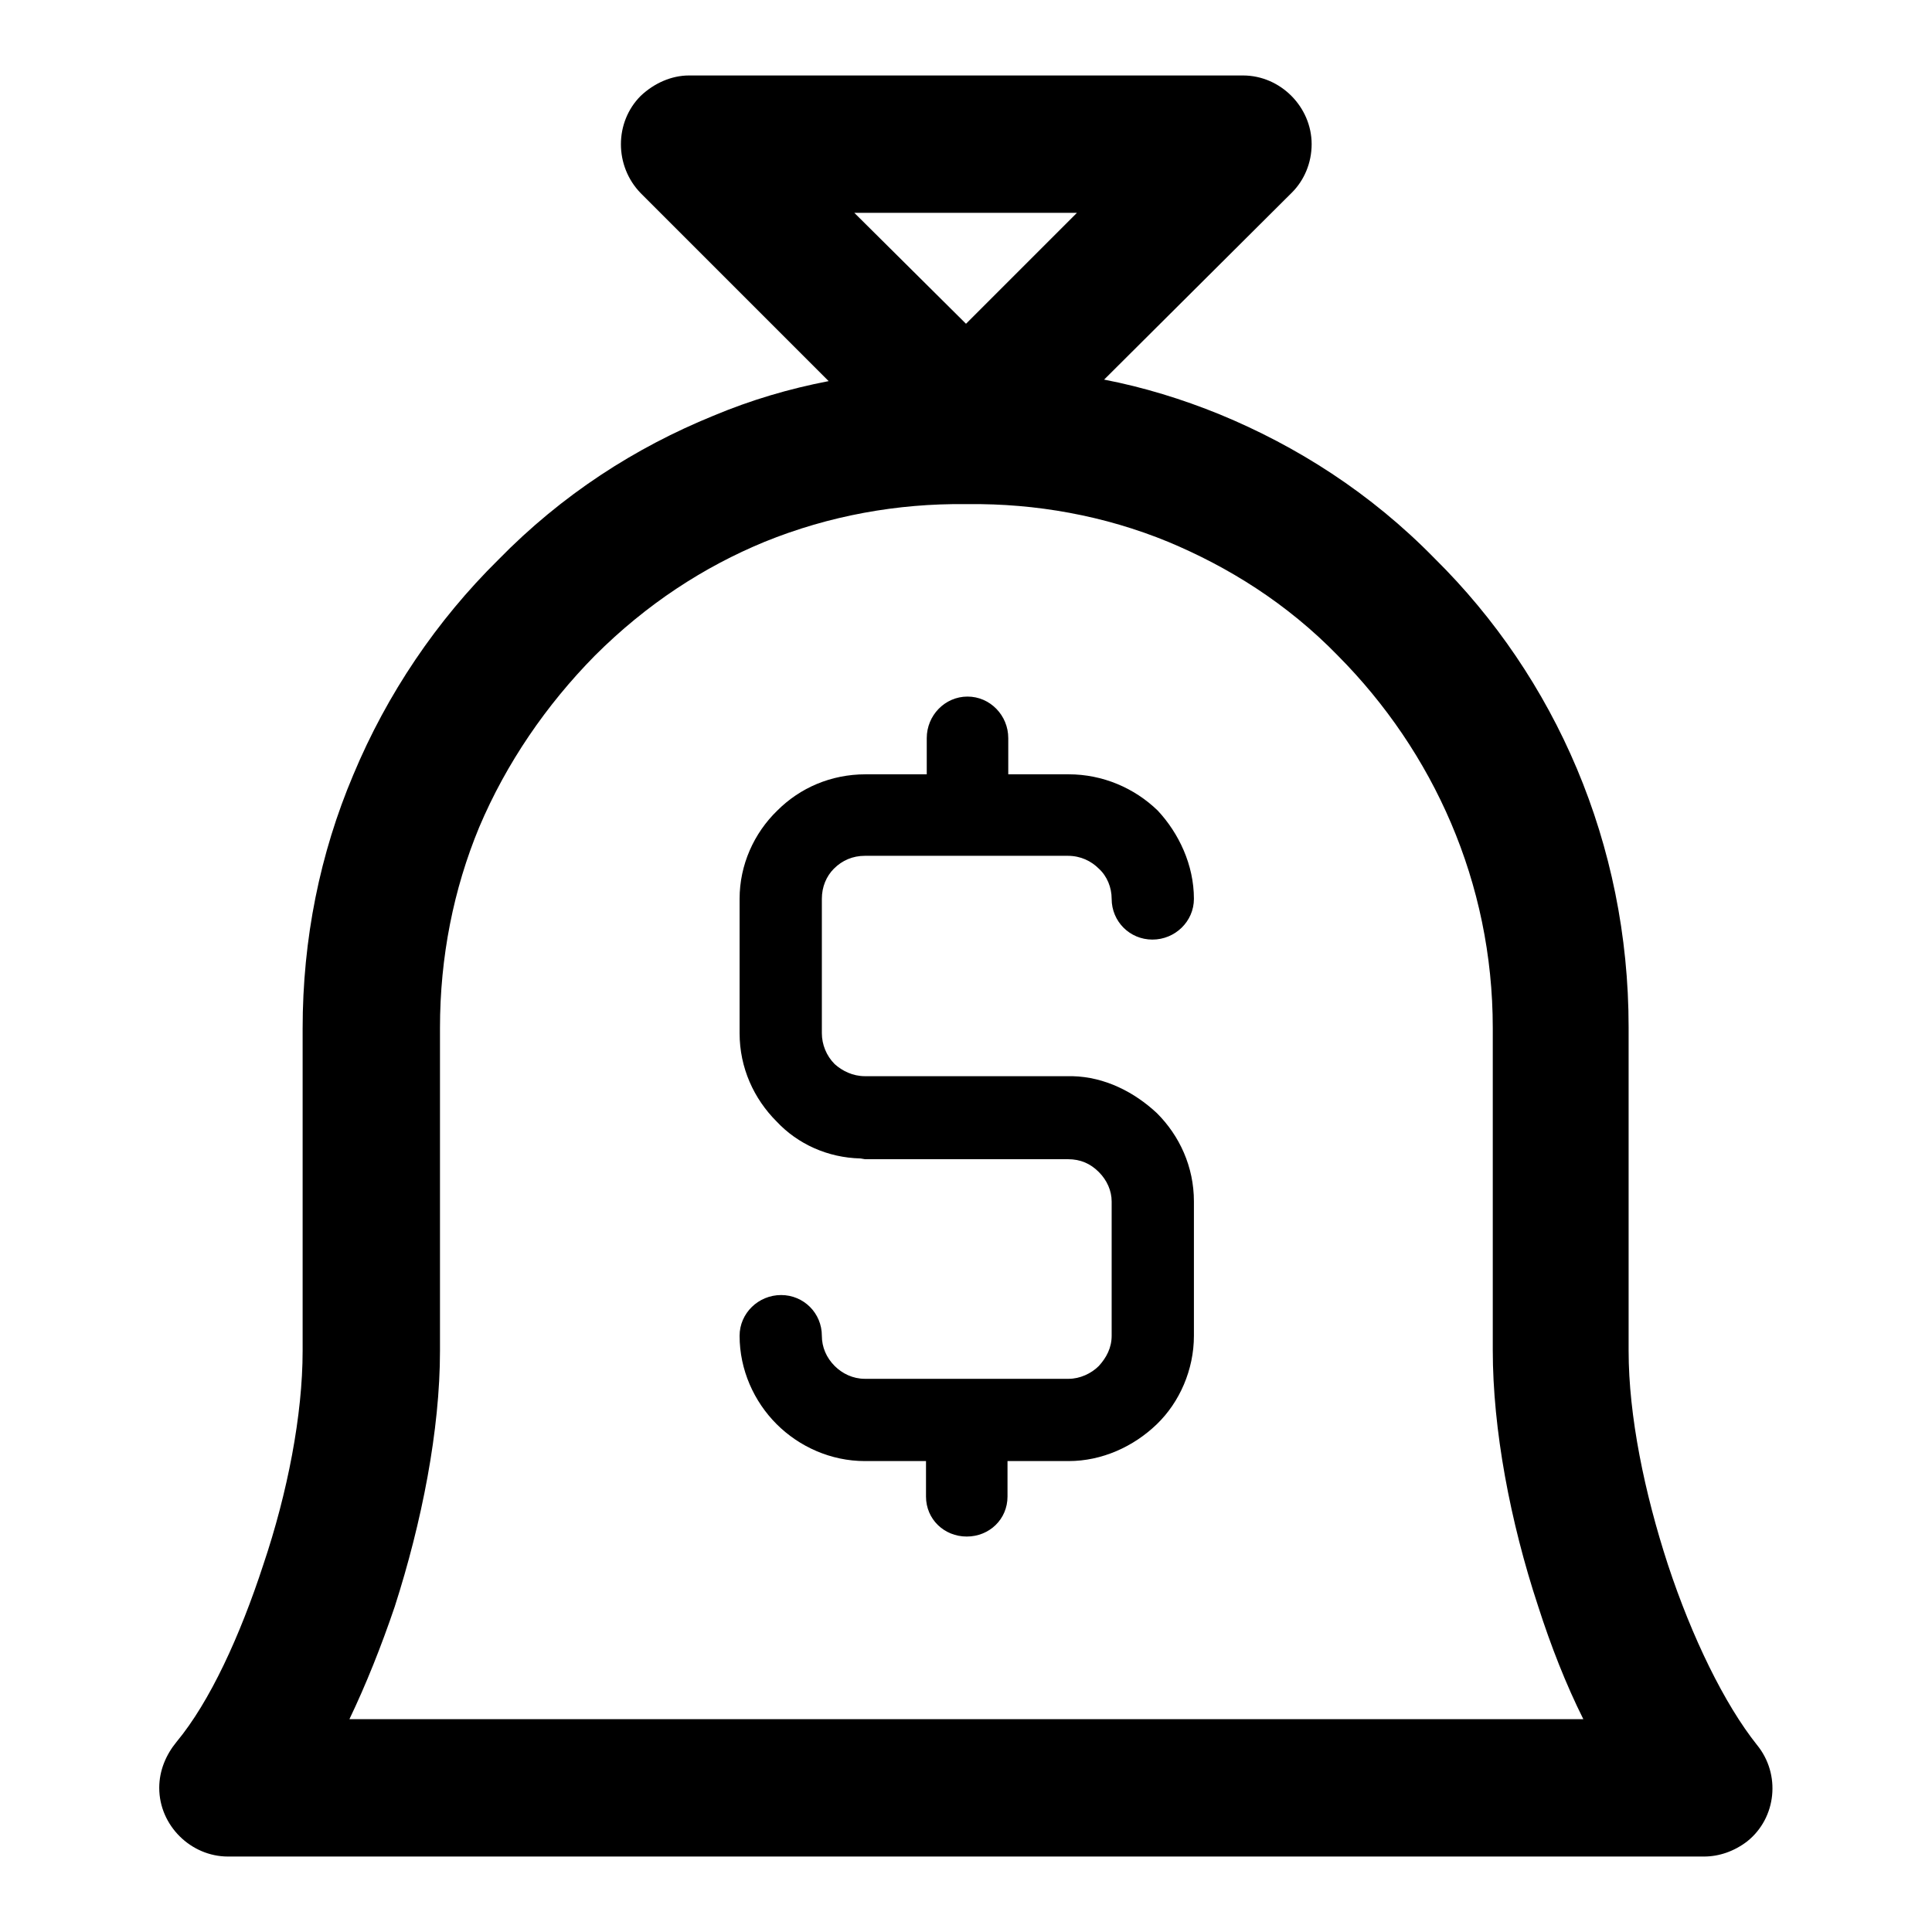 <?xml version="1.0" encoding="utf-8"?>
<!-- Svg Vector Icons : http://www.onlinewebfonts.com/icon -->
<!DOCTYPE svg PUBLIC "-//W3C//DTD SVG 1.1//EN" "http://www.w3.org/Graphics/SVG/1.1/DTD/svg11.dtd">
<svg version="1.1" xmlns="http://www.w3.org/2000/svg" xmlns:xlink="http://www.w3.org/1999/xlink" x="0px" y="0px" viewBox="0 0 256 256" enable-background="new 0 0 256 256" xml:space="preserve">
<g> <path fill="#000000" d="M158.2,119.1c0,3-2.5,5.4-5.5,5.4c-3,0-5.4-2.4-5.4-5.4c0-1.5-0.6-3-1.7-4c-1-1-2.4-1.7-4.1-1.7h-3.9h-4.1 h-10.8h-4.1h-4c-1.6,0-3,0.6-4.1,1.7c-1,1-1.6,2.4-1.6,4v5.5v0.1v6.6v0.1v5.5c0,1.5,0.6,3,1.7,4.1c1,0.9,2.4,1.6,4,1.6h4h4.1h10.8 h4.1h3.9h0.6c4.3,0.1,8.2,2.1,11.2,4.9c3,3,4.9,7.1,4.9,11.7v5.2v0.5v12.1c0,4.5-1.9,8.8-4.9,11.7c-3.1,3-7.3,4.9-11.7,4.9h-8.1 v4.7c0,3-2.4,5.3-5.4,5.3c-3,0-5.4-2.3-5.4-5.3v-4.7h-8.1c-4.5,0-8.7-1.9-11.7-4.9c-3-3-4.9-7.2-4.9-11.7c0-3,2.5-5.4,5.5-5.4 s5.4,2.4,5.4,5.4c0,1.5,0.6,2.9,1.7,4c1,1,2.4,1.7,4,1.7h4h4.1h10.8h6.8h1.3c1.5,0,3-0.7,4-1.7c1-1.1,1.7-2.4,1.7-4 c0-5.9,0-11.8,0-17.8c0-1.4-0.6-2.8-1.7-3.9c-1.1-1.1-2.4-1.7-4.1-1.7h-1.2h-6.8h-10.8h-4.1h-4l-0.6-0.1c-4.3-0.1-8.3-1.9-11.1-4.9 c-3-3-4.9-7.1-4.9-11.7v-5.5v-0.1v-6.6v-0.1v-5.5c0-4.5,1.9-8.7,5-11.7c3-3,7.1-4.8,11.7-4.8h8.1v-4.8c0-3,2.4-5.5,5.4-5.5 c3,0,5.4,2.5,5.4,5.5v4.8h8c4.5,0,8.7,1.8,11.8,4.8C156.2,110.4,158.2,114.6,158.2,119.1L158.2,119.1z M128,246L128,246h-0.3H30.2 c-4.9,0-9.1-4.1-9.1-9.1c0-2.3,0.9-4.4,2.3-6.1c4.4-5.3,8.4-14,11.5-23.5c3.2-9.5,5.2-19.8,5.2-28.3v-42.7 c0-11.9,2.3-23.2,6.7-33.6C51.3,91.9,57.9,82.2,66,74.2c8.5-8.7,18.2-14.9,28.5-19.1c5-2.1,10.1-3.6,15.3-4.6L84.9,25.6 c-3.5-3.6-3.5-9.4,0-12.9C86.7,11,89,10,91.3,10h0.3h73.1c5,0,9.1,4.2,9.1,9.1c0,2.5-1,4.8-2.6,6.4l-24.9,24.8 c5.2,1,10.4,2.6,15.3,4.6c10.2,4.2,20,10.4,28.5,19.1c16,15.8,25.7,37.8,25.7,62.1V179c0,8.6,2.1,18.8,5.2,28.3 c3.2,9.7,7.5,18.5,11.8,23.9c3.2,3.9,2.6,9.7-1.3,12.8c-1.7,1.3-3.7,2-5.7,2H128L128,246z M46.3,227.8L46.3,227.8h81.5h0.3h81.7 c-2.3-4.6-4.3-9.7-6-15c-3.7-11.2-6-23.4-6-33.9v-42.7c0-19.3-7.9-36.6-20.5-49.3c-6.8-7-14.6-11.8-22.5-15.1 c-8.5-3.5-17.6-5.1-26.5-5H128h-0.1c-8.9-0.1-18,1.5-26.6,5c-8,3.3-15.6,8.2-22.5,15.1c-6.4,6.5-11.7,14.2-15.3,22.7 c-3.4,8.2-5.2,17.2-5.2,26.6V179c0,10.5-2.4,22.7-6,33.9C50.5,218.2,48.5,223.2,46.3,227.8L46.3,227.8z M23.5,230.8L23.5,230.8 c1.8-1.8,4.1-3,6.8-3L23.5,230.8L23.5,230.8z M113.2,28.2L113.2,28.2L128,42.9l14.7-14.7H113.2L113.2,28.2z"/></g>
</svg>